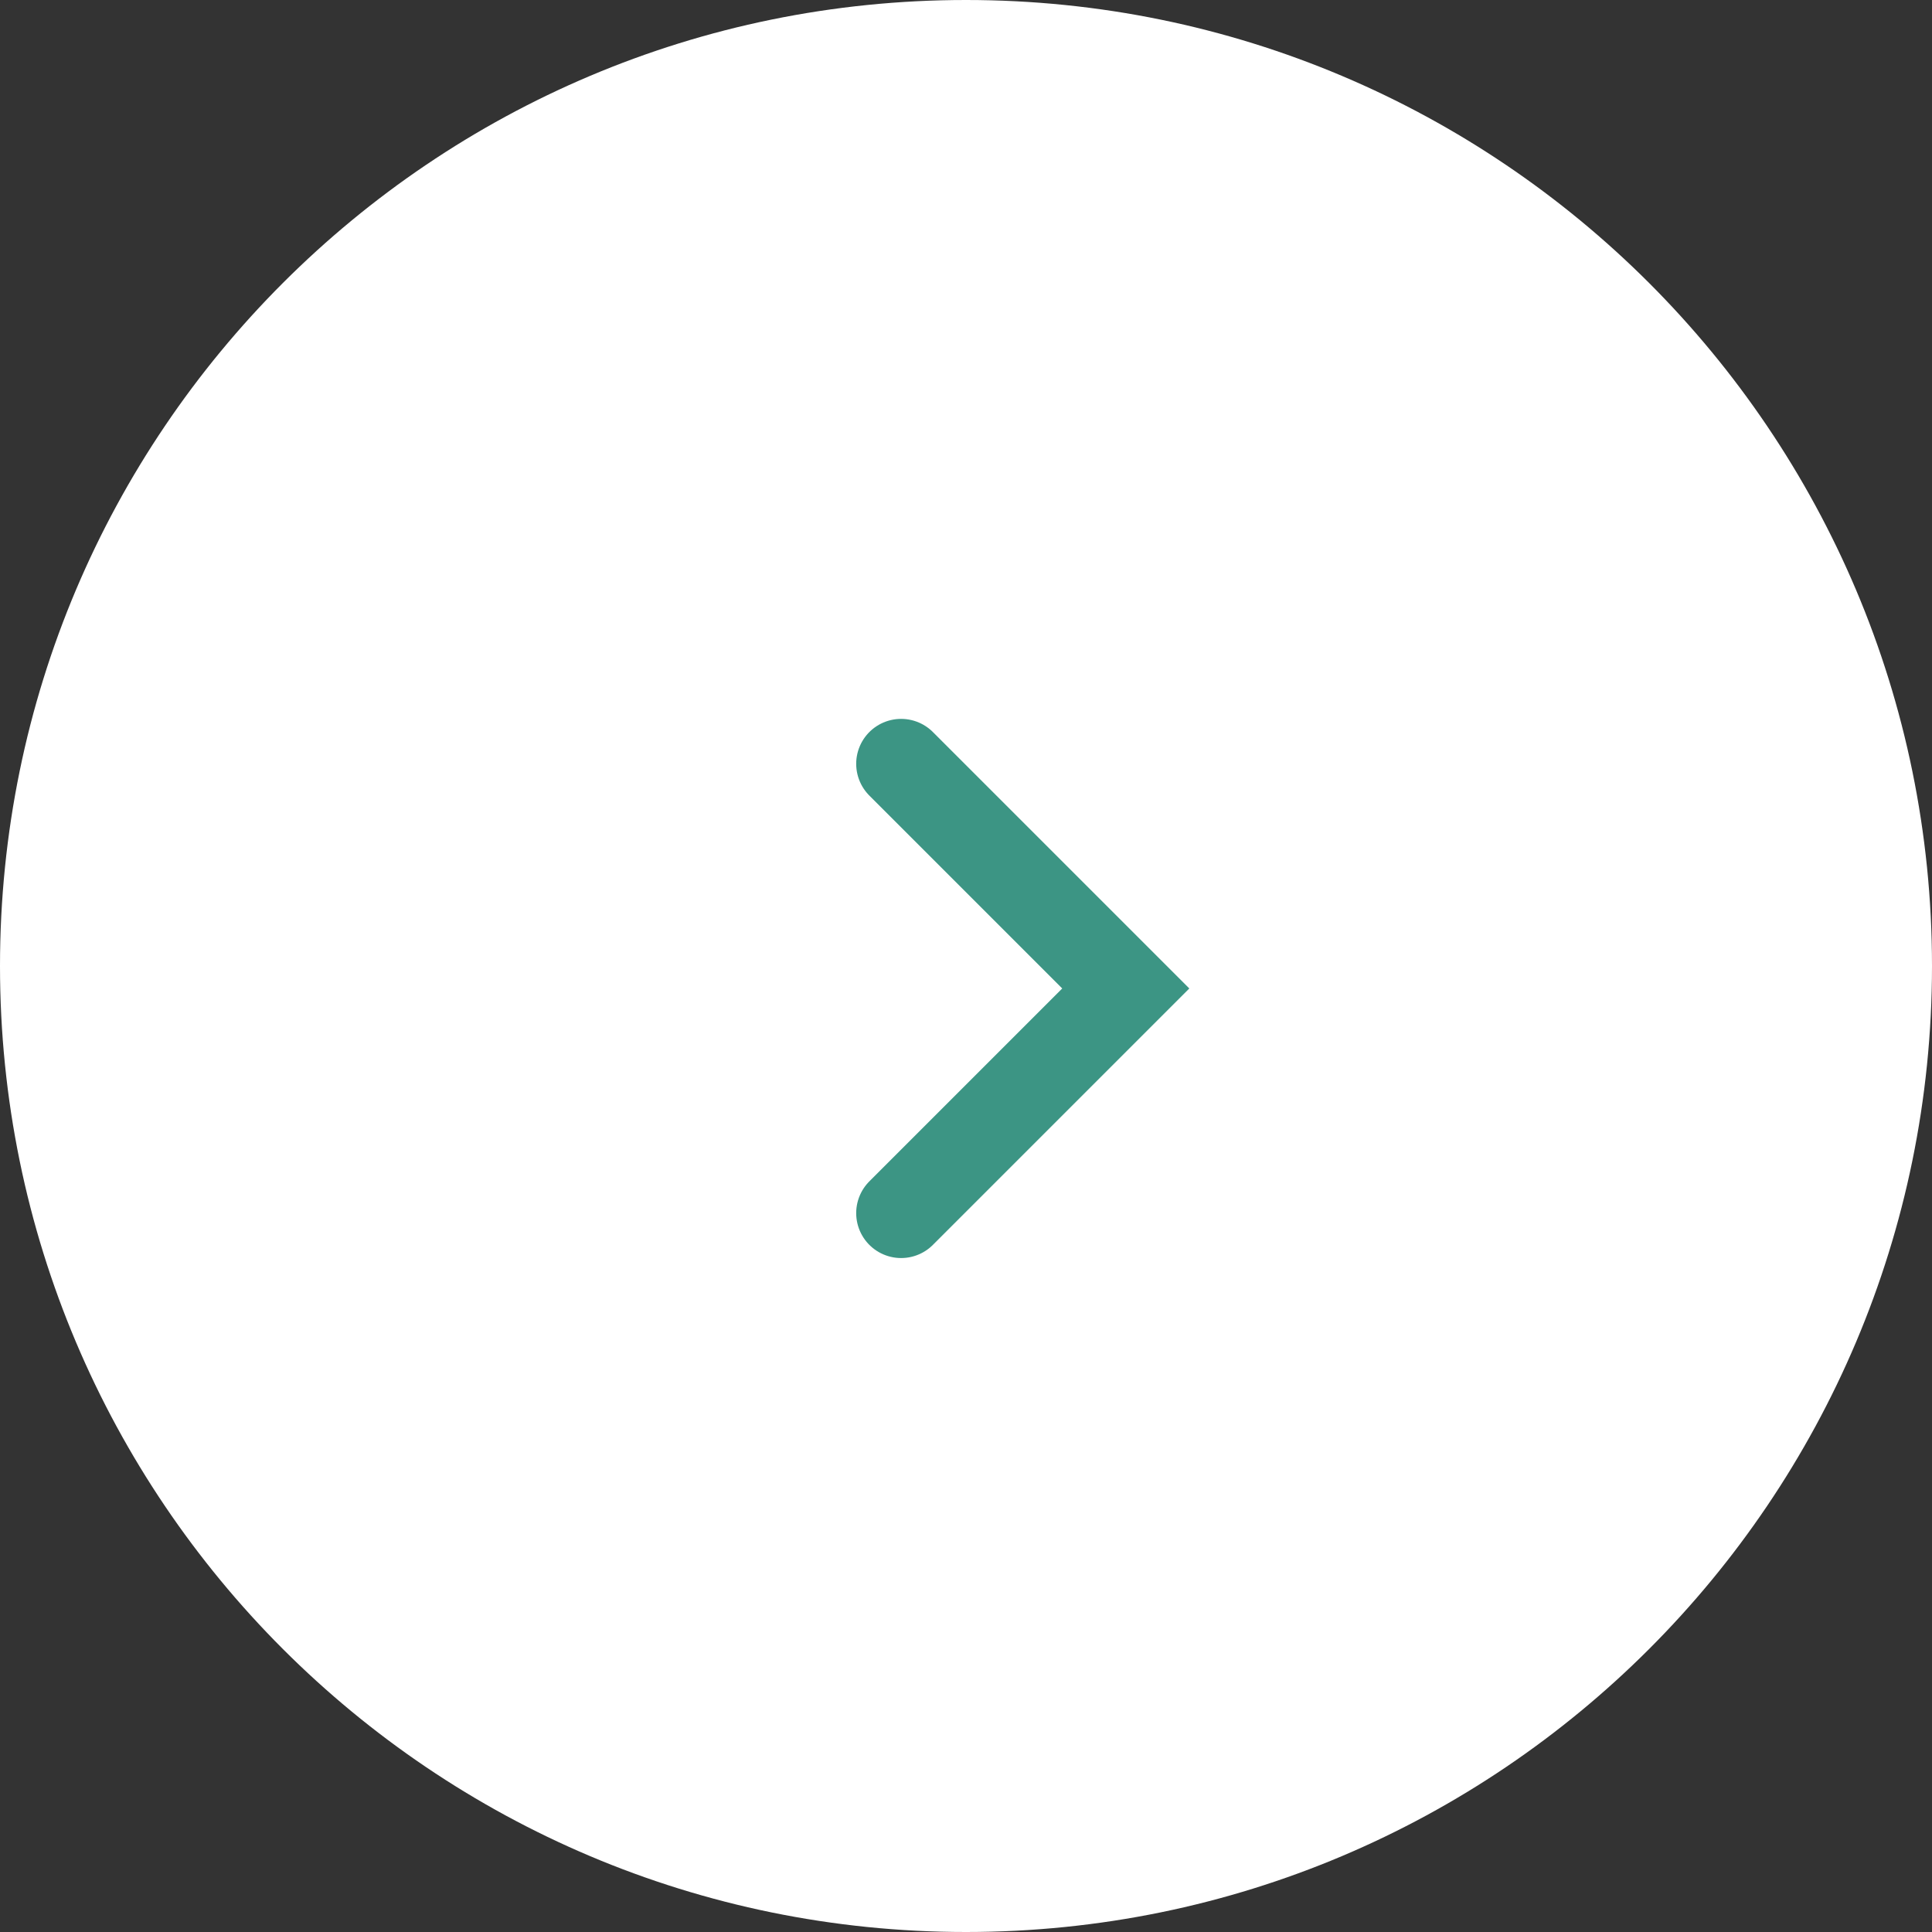 <svg width="43" height="43" viewBox="0 0 43 43" fill="none" xmlns="http://www.w3.org/2000/svg">
<rect x="0" y="0" width="43" height="43" fill="#333333" stroke="none"/>
<path d="M0 21.5C0 9.626 9.626 0 21.5 0V0C33.374 0 43 9.626 43 21.5V21.5C43 33.374 33.374 43 21.5 43V43C9.626 43 0 33.374 0 21.5V21.5Z" fill="white"/>
<path d="M20.056 27L25.056 22L20.056 17" stroke="#3C9584" stroke-width="2" stroke-linecap="round"/>
</svg>
